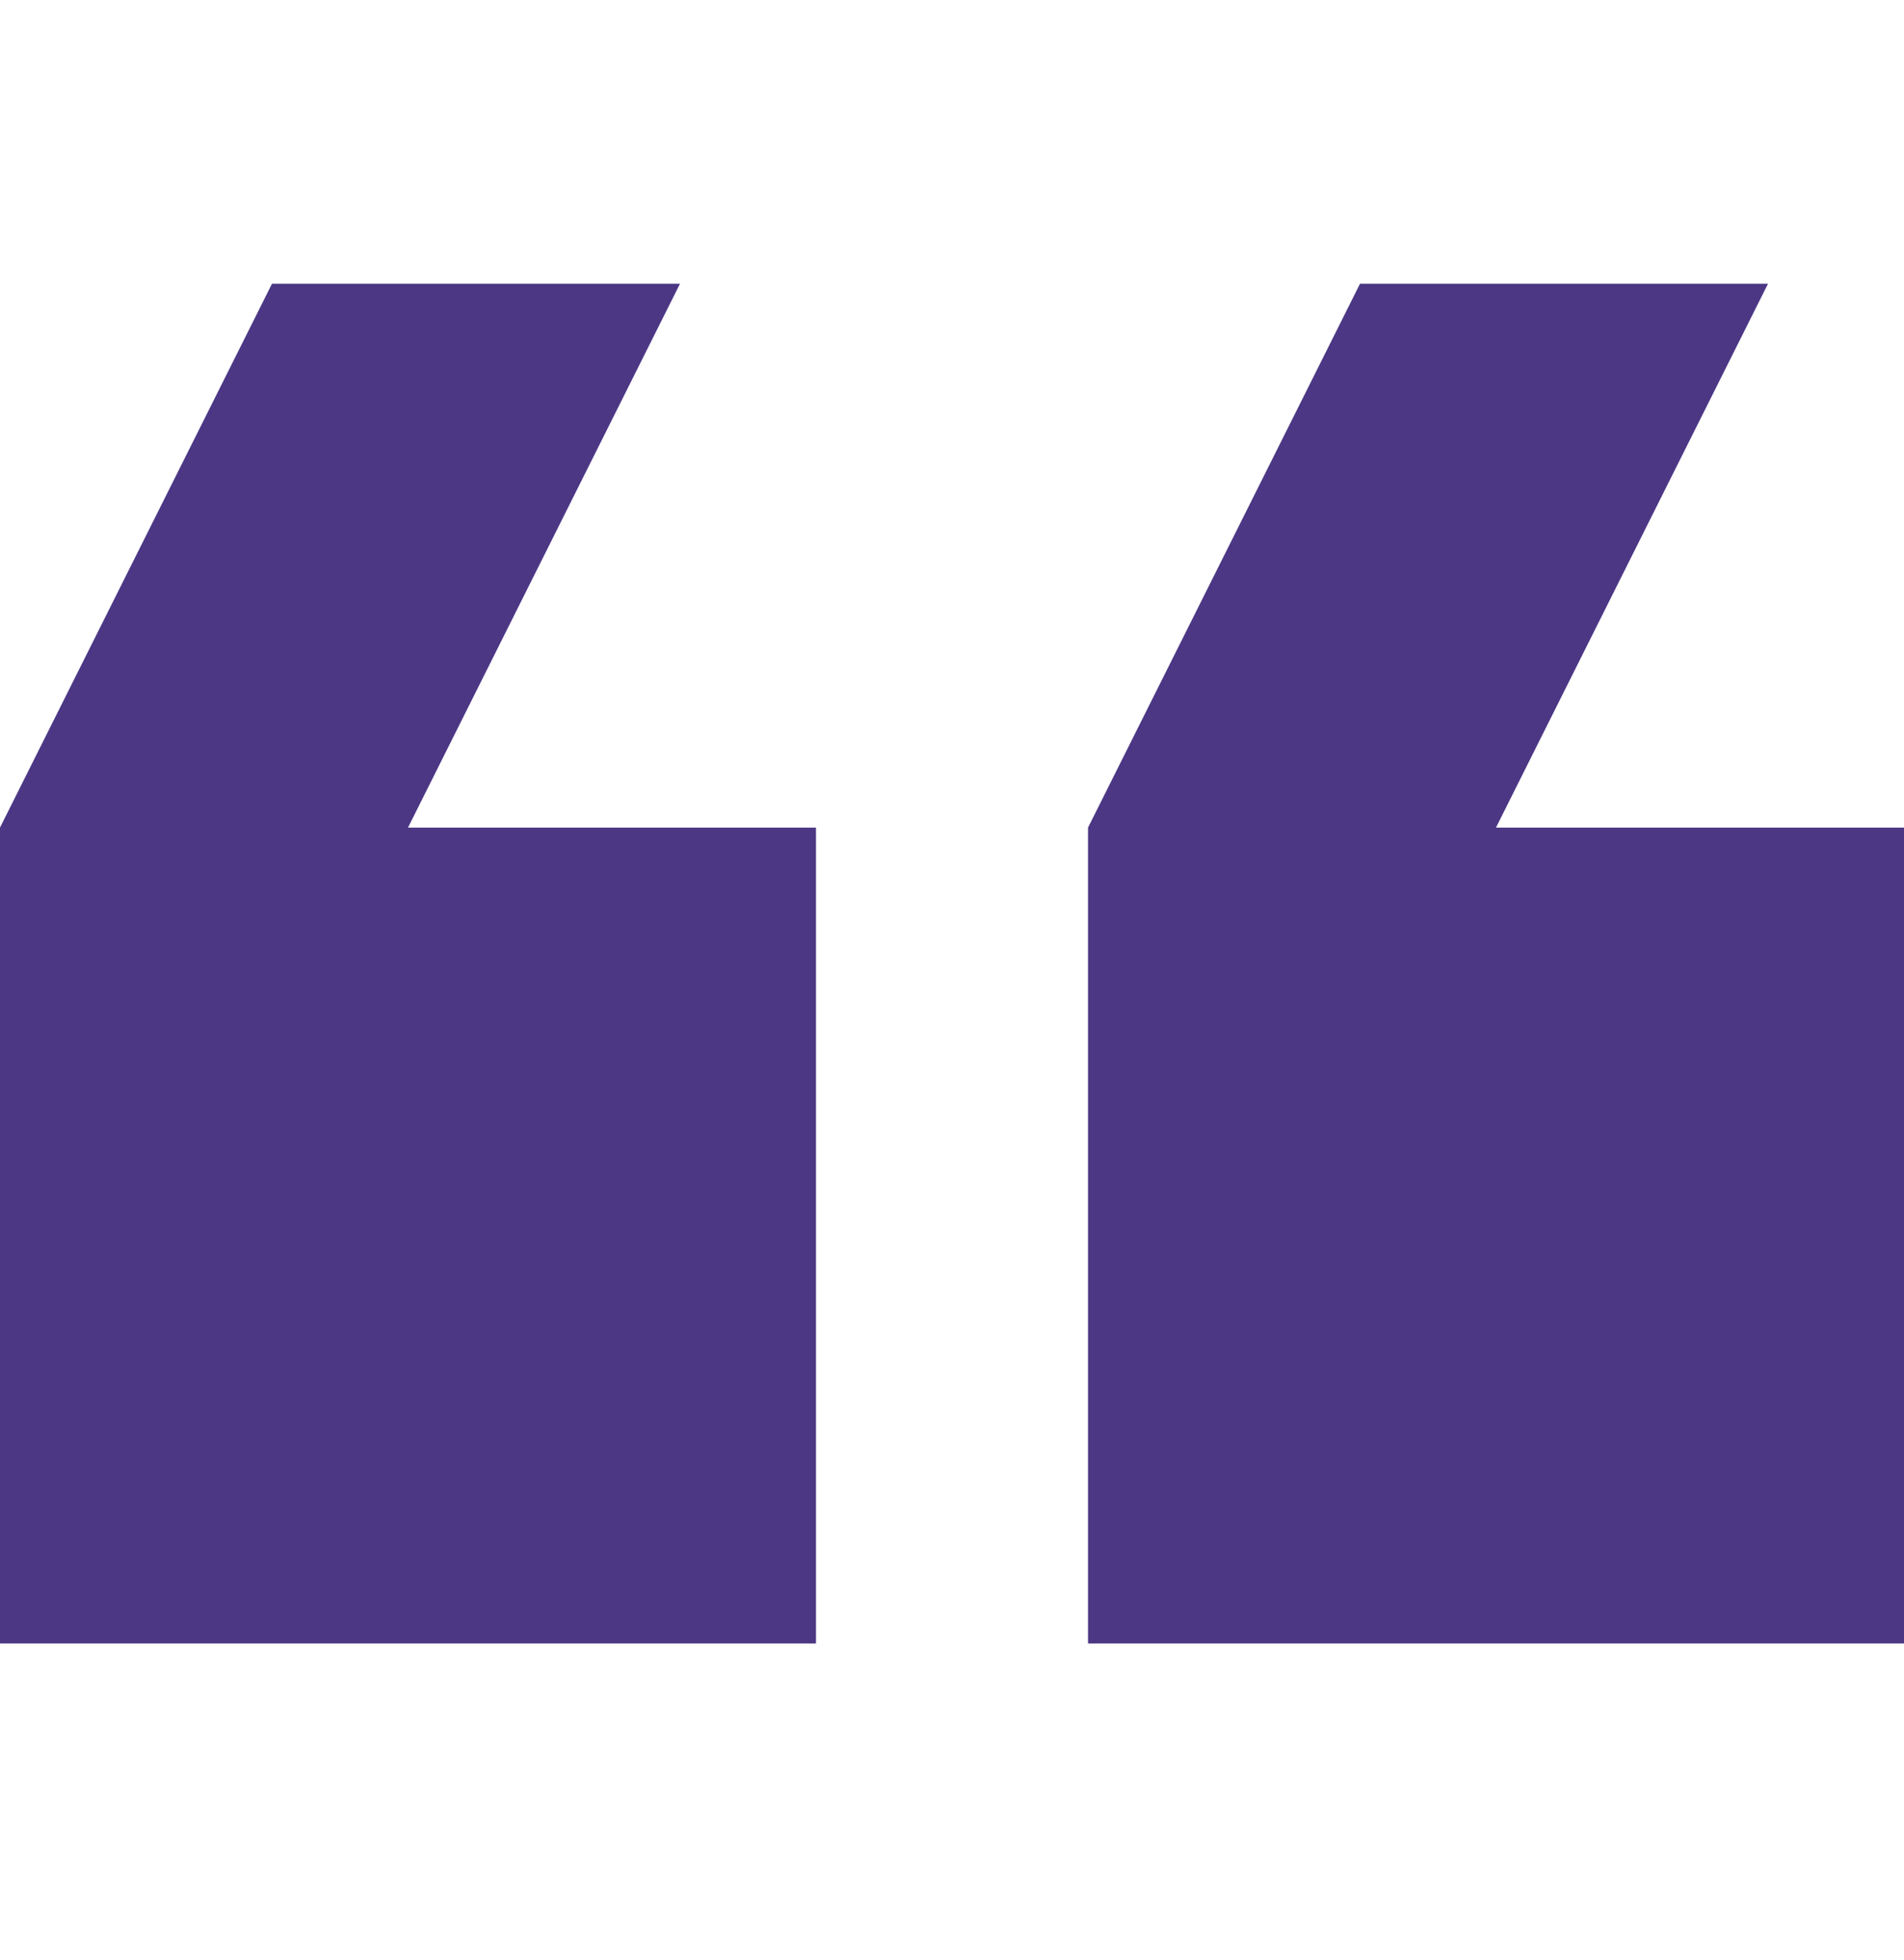 <svg width="34" height="35" viewBox="0 0 34 35" fill="none" xmlns="http://www.w3.org/2000/svg">
<path d="M34 14.781H26.714L31.572 5.067H24.286L19.429 14.781V29.353H34V14.781Z" fill="#4C3784"/>
<path d="M14.571 29.353V14.781H7.286L12.143 5.067H4.857L0 14.781V29.353H14.571Z" fill="#4C3784"/>
</svg>
